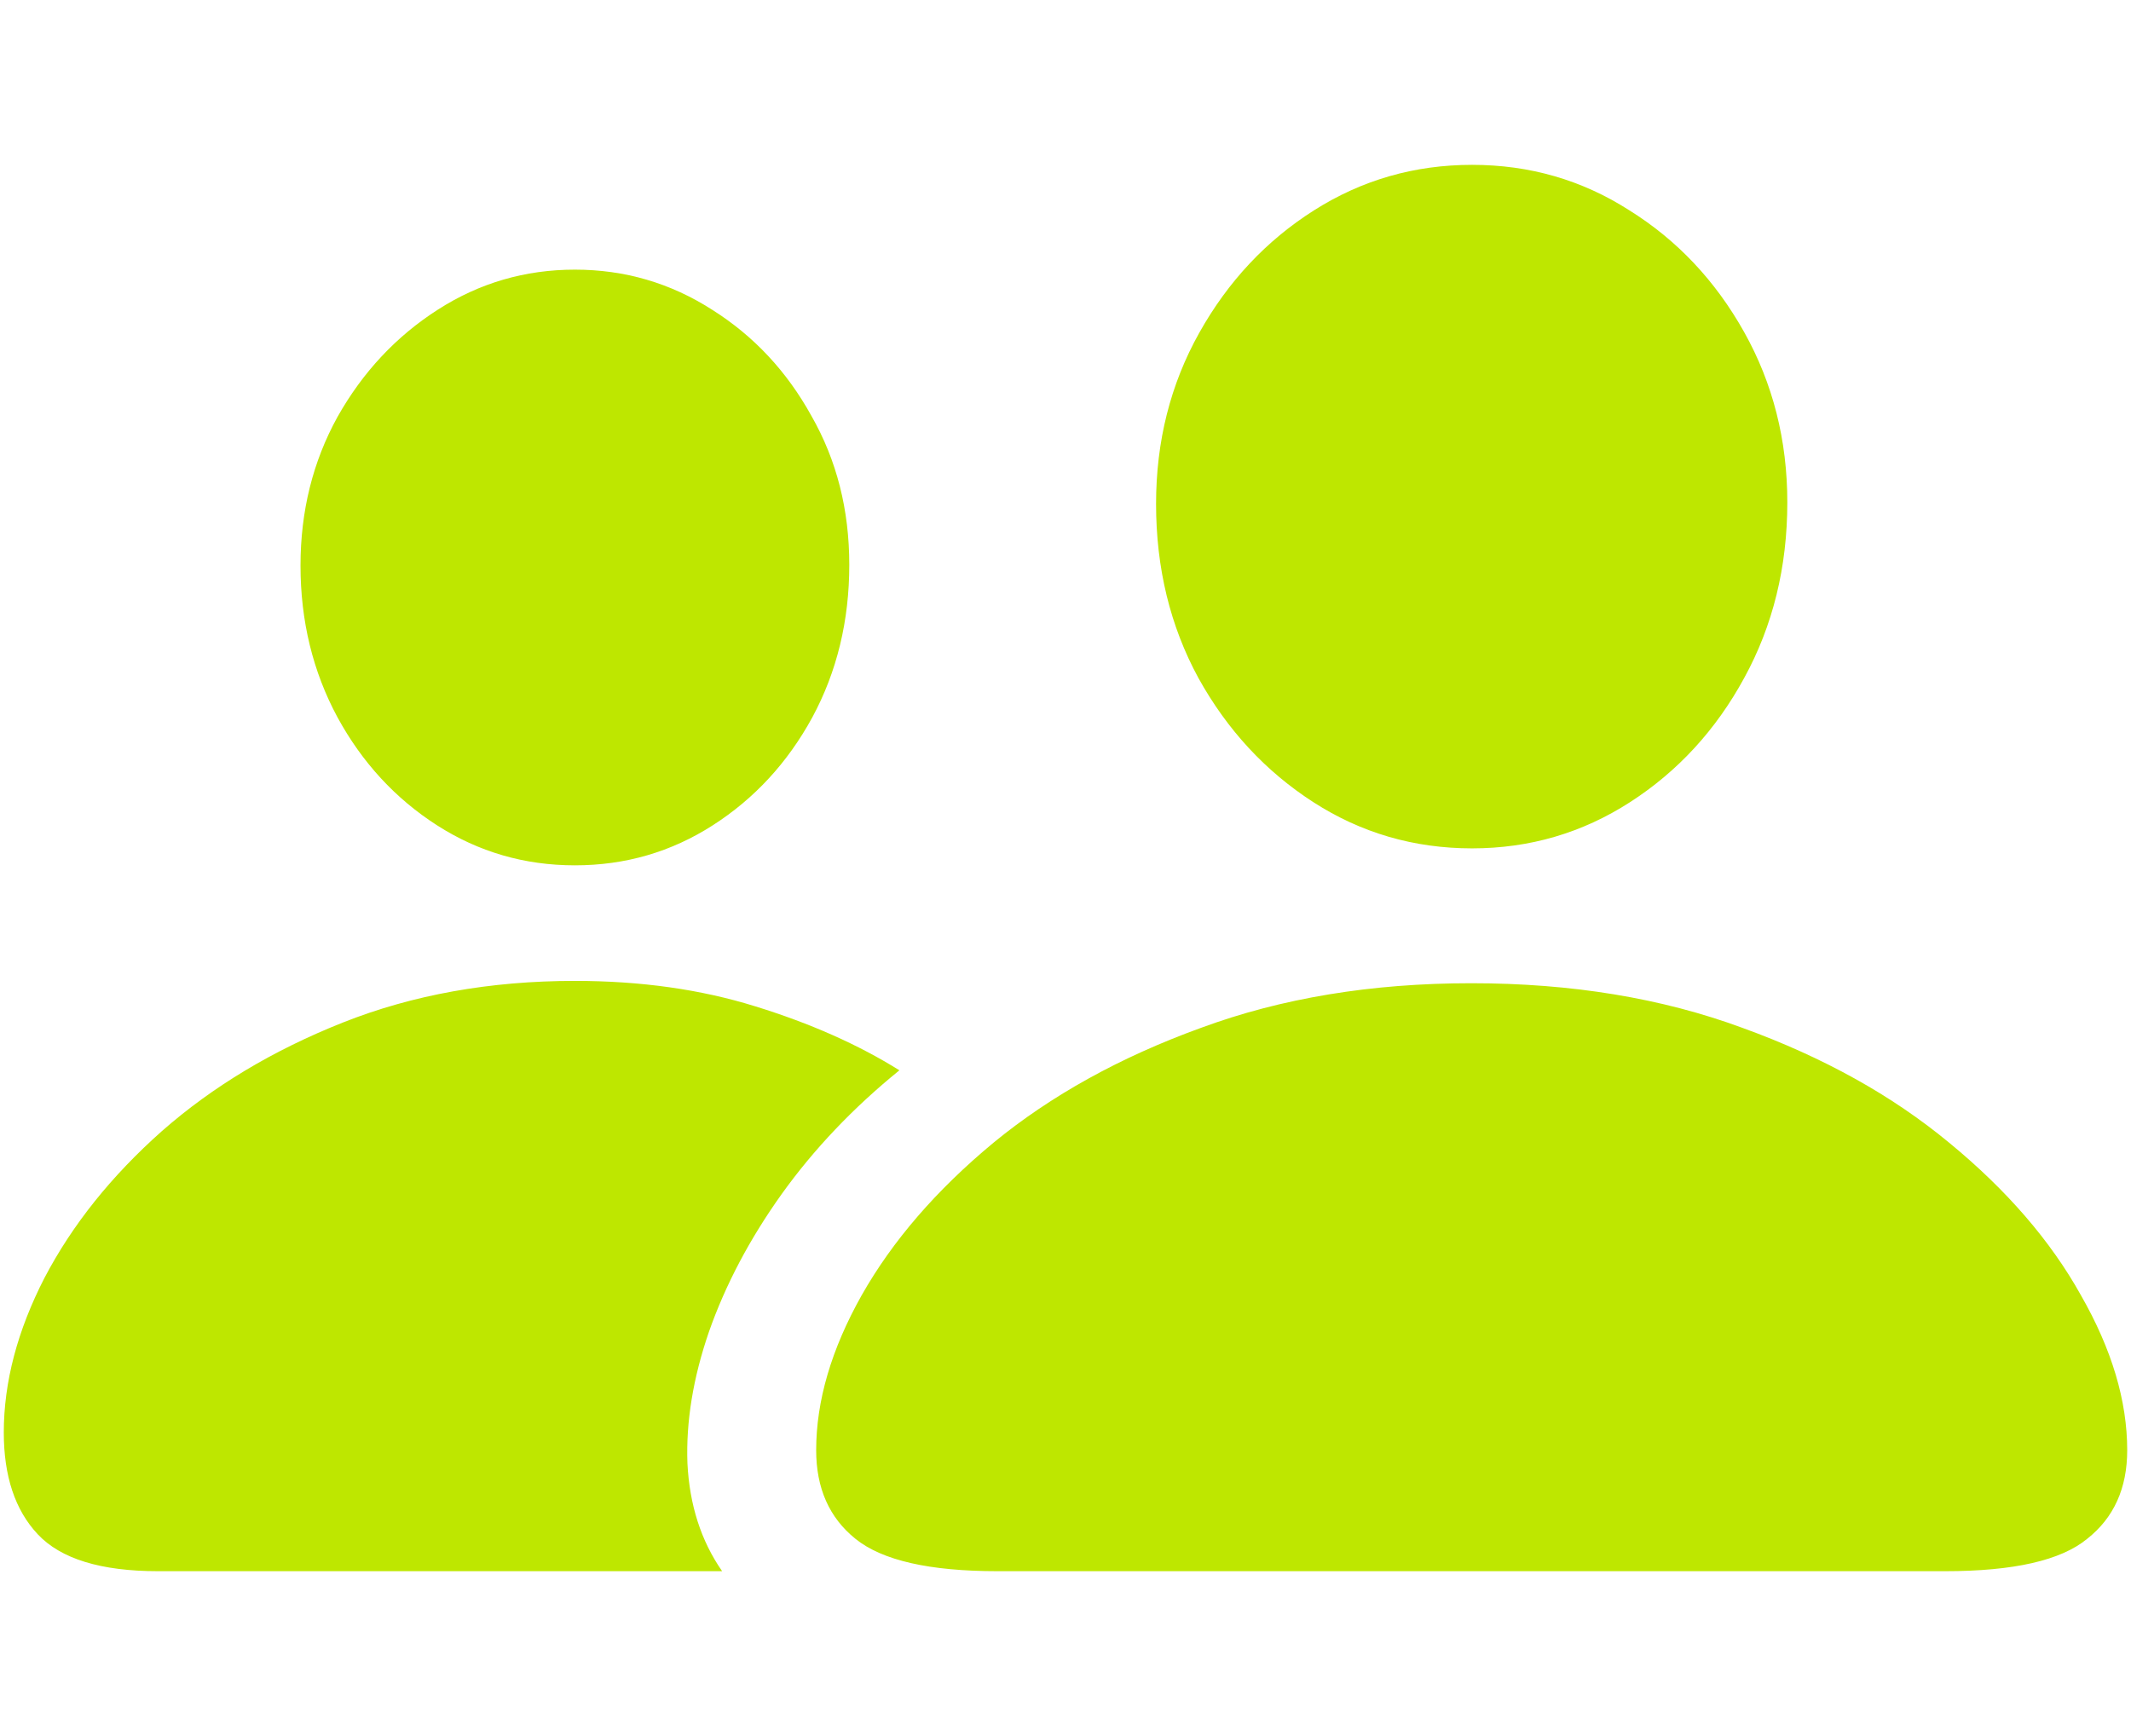 <svg width="54" height="44" viewBox="0 0 54 44" fill="none" xmlns="http://www.w3.org/2000/svg">
<path d="M25.271 39.822C23.553 39.822 22.355 39.549 21.678 39.002C21.014 38.468 20.682 37.719 20.682 36.756C20.682 35.506 21.066 34.197 21.834 32.83C22.615 31.45 23.729 30.161 25.174 28.963C26.632 27.765 28.384 26.795 30.428 26.053C32.472 25.297 34.757 24.92 37.283 24.92C39.822 24.92 42.114 25.297 44.158 26.053C46.203 26.795 47.947 27.765 49.393 28.963C50.851 30.161 51.964 31.45 52.732 32.83C53.514 34.197 53.904 35.506 53.904 36.756C53.904 37.719 53.566 38.468 52.889 39.002C52.225 39.549 51.027 39.822 49.295 39.822H25.271ZM37.303 21.502C35.831 21.502 34.49 21.111 33.279 20.33C32.068 19.549 31.098 18.501 30.369 17.186C29.653 15.87 29.295 14.399 29.295 12.771C29.295 11.183 29.66 9.738 30.389 8.436C31.118 7.133 32.088 6.098 33.299 5.33C34.51 4.562 35.844 4.178 37.303 4.178C38.761 4.178 40.089 4.562 41.287 5.33C42.498 6.085 43.468 7.114 44.197 8.416C44.926 9.718 45.291 11.157 45.291 12.732C45.291 14.373 44.926 15.857 44.197 17.186C43.481 18.501 42.518 19.549 41.307 20.33C40.096 21.111 38.761 21.502 37.303 21.502ZM4.002 39.822C2.557 39.822 1.541 39.51 0.955 38.885C0.382 38.273 0.096 37.413 0.096 36.307C0.096 35.031 0.441 33.722 1.131 32.381C1.834 31.04 2.824 29.803 4.1 28.67C5.389 27.537 6.919 26.619 8.689 25.916C10.46 25.213 12.42 24.861 14.568 24.861C16.235 24.861 17.759 25.076 19.139 25.506C20.532 25.936 21.749 26.476 22.791 27.127C21.619 28.078 20.623 29.126 19.803 30.271C18.995 31.404 18.384 32.563 17.967 33.748C17.563 34.92 17.381 36.033 17.42 37.088C17.472 38.143 17.765 39.054 18.299 39.822H4.002ZM14.568 21.932C13.292 21.932 12.127 21.593 11.072 20.916C10.018 20.239 9.178 19.328 8.553 18.182C7.928 17.023 7.615 15.74 7.615 14.334C7.615 12.954 7.928 11.697 8.553 10.565C9.191 9.432 10.037 8.527 11.092 7.85C12.146 7.173 13.305 6.834 14.568 6.834C15.831 6.834 16.99 7.173 18.045 7.85C19.1 8.514 19.939 9.412 20.564 10.545C21.203 11.665 21.521 12.921 21.521 14.315C21.521 15.734 21.209 17.023 20.584 18.182C19.959 19.328 19.119 20.239 18.064 20.916C17.01 21.593 15.844 21.932 14.568 21.932Z" fill="#BEE700"/>
</svg>
